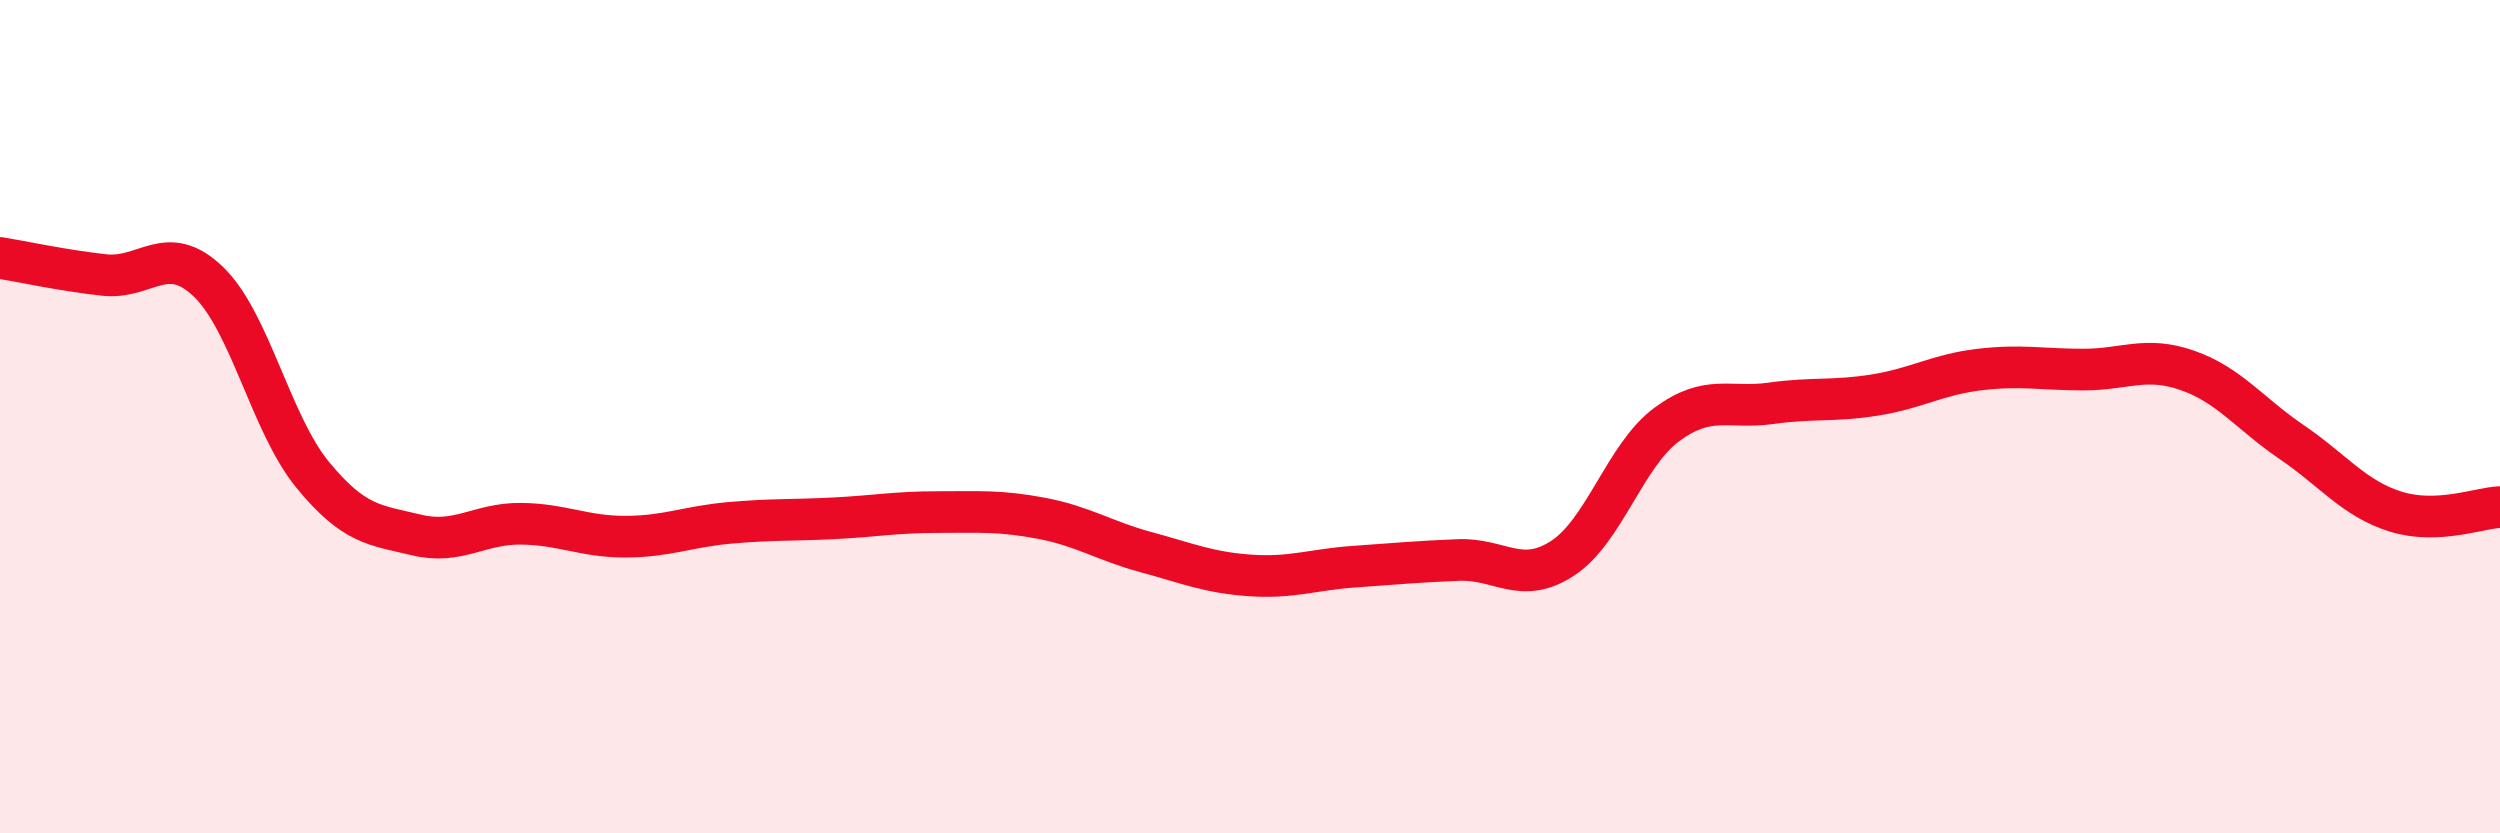 
    <svg width="60" height="20" viewBox="0 0 60 20" xmlns="http://www.w3.org/2000/svg">
      <path
        d="M 0,6.19 C 0.5,6.27 1.5,6.49 2.5,6.6 C 3.5,6.71 4,5.8 5,6.76 C 6,7.72 6.5,10.17 7.5,11.39 C 8.5,12.61 9,12.6 10,12.84 C 11,13.08 11.5,12.56 12.5,12.57 C 13.5,12.58 14,12.88 15,12.88 C 16,12.88 16.5,12.64 17.5,12.55 C 18.5,12.46 19,12.49 20,12.44 C 21,12.39 21.5,12.29 22.5,12.29 C 23.5,12.29 24,12.25 25,12.44 C 26,12.63 26.5,12.98 27.5,13.25 C 28.5,13.52 29,13.74 30,13.81 C 31,13.88 31.5,13.67 32.5,13.6 C 33.5,13.53 34,13.48 35,13.44 C 36,13.4 36.5,14.05 37.5,13.4 C 38.5,12.75 39,10.93 40,10.19 C 41,9.45 41.5,9.82 42.5,9.68 C 43.5,9.54 44,9.64 45,9.48 C 46,9.32 46.5,8.99 47.5,8.87 C 48.5,8.75 49,8.87 50,8.87 C 51,8.87 51.5,8.54 52.5,8.89 C 53.5,9.24 54,9.93 55,10.61 C 56,11.29 56.5,11.97 57.5,12.28 C 58.5,12.59 59.5,12.19 60,12.17L60 20L0 20Z"
        fill="#EB0A25"
        opacity="0.1"
        stroke-linecap="round"
        stroke-linejoin="round"
      />
      <path
        d="M 0,6.19 C 0.5,6.27 1.5,6.49 2.5,6.6 C 3.5,6.71 4,5.8 5,6.76 C 6,7.72 6.5,10.17 7.5,11.39 C 8.5,12.61 9,12.6 10,12.84 C 11,13.08 11.5,12.56 12.5,12.57 C 13.5,12.58 14,12.88 15,12.88 C 16,12.88 16.5,12.64 17.5,12.55 C 18.5,12.46 19,12.49 20,12.44 C 21,12.39 21.5,12.29 22.5,12.29 C 23.5,12.29 24,12.25 25,12.44 C 26,12.63 26.5,12.98 27.5,13.25 C 28.5,13.52 29,13.74 30,13.81 C 31,13.88 31.5,13.67 32.5,13.6 C 33.5,13.53 34,13.48 35,13.44 C 36,13.4 36.5,14.05 37.5,13.4 C 38.5,12.75 39,10.93 40,10.19 C 41,9.45 41.5,9.82 42.5,9.68 C 43.5,9.54 44,9.64 45,9.48 C 46,9.32 46.5,8.99 47.5,8.87 C 48.5,8.75 49,8.87 50,8.87 C 51,8.87 51.5,8.54 52.5,8.89 C 53.5,9.24 54,9.93 55,10.61 C 56,11.29 56.5,11.97 57.5,12.28 C 58.5,12.59 59.5,12.19 60,12.17"
        stroke="#EB0A25"
        stroke-width="1"
        fill="none"
        stroke-linecap="round"
        stroke-linejoin="round"
      />
    </svg>
  